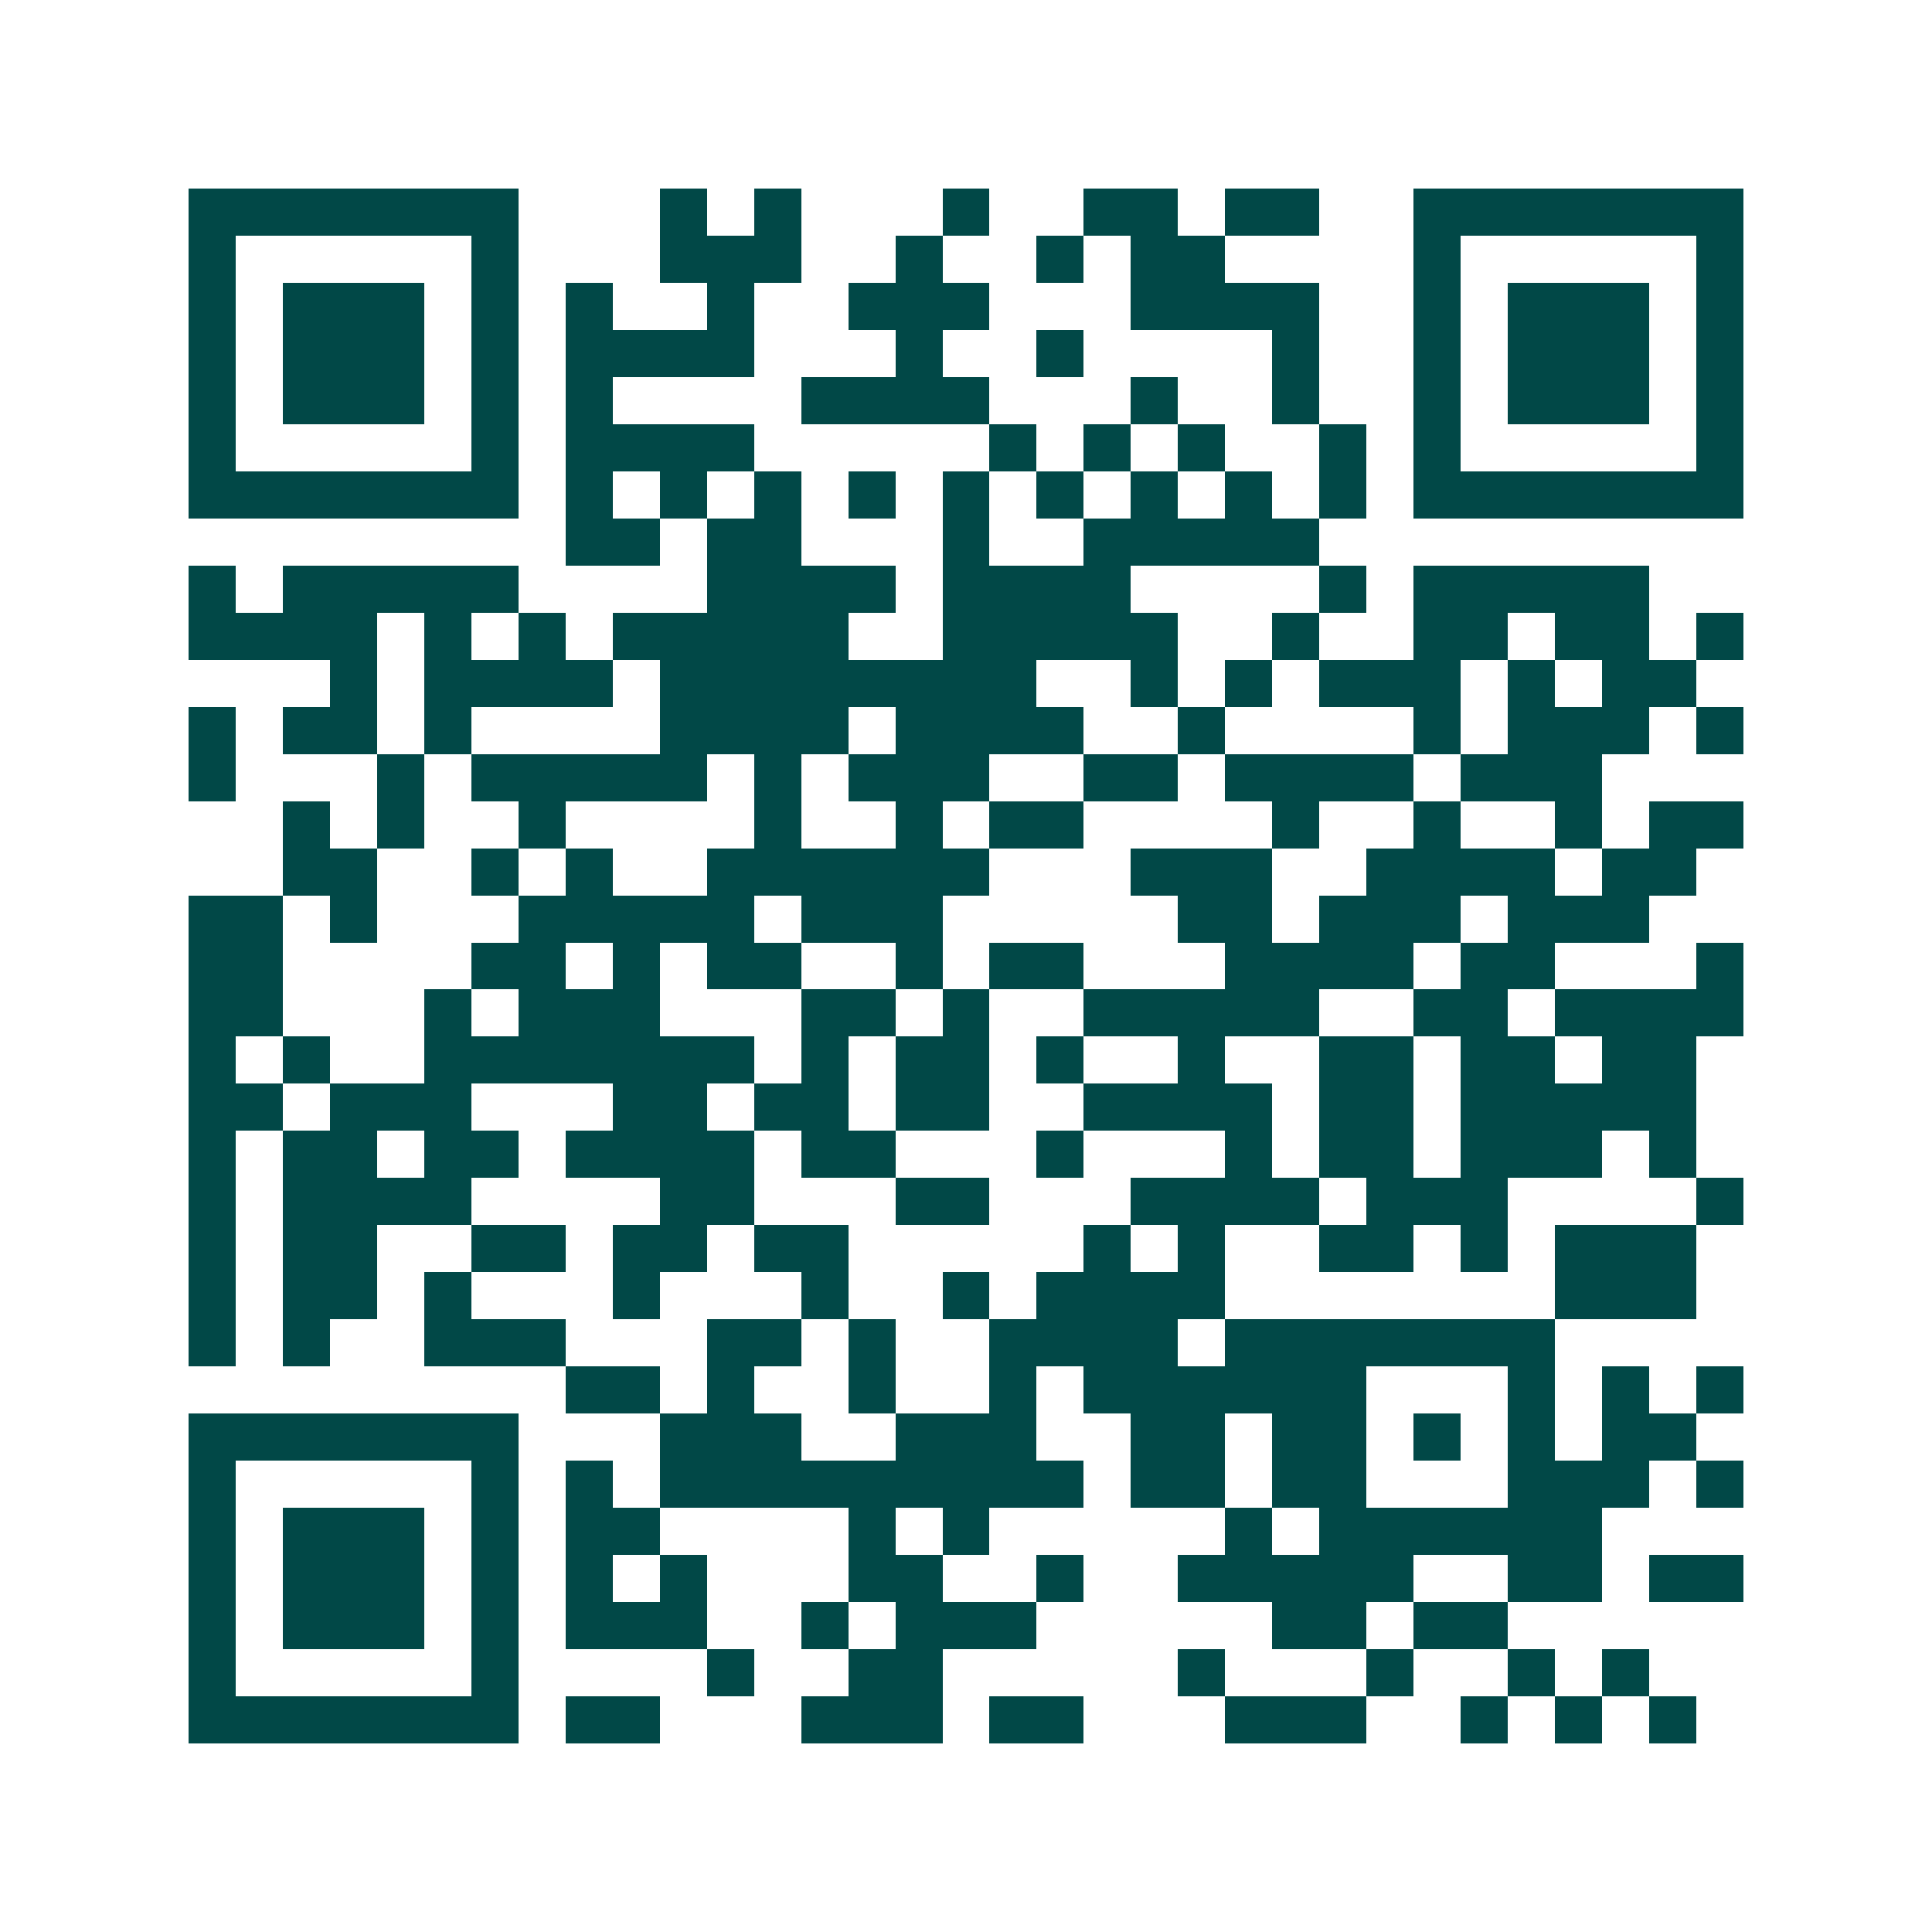 <svg xmlns="http://www.w3.org/2000/svg" width="200" height="200" viewBox="0 0 41 41" shape-rendering="crispEdges"><path fill="#ffffff" d="M0 0h41v41H0z"/><path stroke="#014847" d="M4 4.5h7m3 0h1m1 0h1m3 0h1m2 0h2m1 0h2m2 0h7M4 5.5h1m5 0h1m3 0h3m2 0h1m2 0h1m1 0h2m4 0h1m5 0h1M4 6.5h1m1 0h3m1 0h1m1 0h1m2 0h1m2 0h3m3 0h4m2 0h1m1 0h3m1 0h1M4 7.5h1m1 0h3m1 0h1m1 0h4m3 0h1m2 0h1m4 0h1m2 0h1m1 0h3m1 0h1M4 8.5h1m1 0h3m1 0h1m1 0h1m4 0h4m3 0h1m2 0h1m2 0h1m1 0h3m1 0h1M4 9.5h1m5 0h1m1 0h4m5 0h1m1 0h1m1 0h1m2 0h1m1 0h1m5 0h1M4 10.5h7m1 0h1m1 0h1m1 0h1m1 0h1m1 0h1m1 0h1m1 0h1m1 0h1m1 0h1m1 0h7M12 11.5h2m1 0h2m3 0h1m2 0h5M4 12.5h1m1 0h5m4 0h4m1 0h4m4 0h1m1 0h5M4 13.5h4m1 0h1m1 0h1m1 0h5m2 0h5m2 0h1m2 0h2m1 0h2m1 0h1M7 14.5h1m1 0h4m1 0h8m2 0h1m1 0h1m1 0h3m1 0h1m1 0h2M4 15.5h1m1 0h2m1 0h1m4 0h4m1 0h4m2 0h1m4 0h1m1 0h3m1 0h1M4 16.5h1m3 0h1m1 0h5m1 0h1m1 0h3m2 0h2m1 0h4m1 0h3M6 17.5h1m1 0h1m2 0h1m4 0h1m2 0h1m1 0h2m4 0h1m2 0h1m2 0h1m1 0h2M6 18.5h2m2 0h1m1 0h1m2 0h6m3 0h3m2 0h4m1 0h2M4 19.5h2m1 0h1m3 0h5m1 0h3m5 0h2m1 0h3m1 0h3M4 20.5h2m4 0h2m1 0h1m1 0h2m2 0h1m1 0h2m3 0h4m1 0h2m3 0h1M4 21.5h2m3 0h1m1 0h3m3 0h2m1 0h1m2 0h5m2 0h2m1 0h4M4 22.5h1m1 0h1m2 0h7m1 0h1m1 0h2m1 0h1m2 0h1m2 0h2m1 0h2m1 0h2M4 23.5h2m1 0h3m3 0h2m1 0h2m1 0h2m2 0h4m1 0h2m1 0h5M4 24.5h1m1 0h2m1 0h2m1 0h4m1 0h2m3 0h1m3 0h1m1 0h2m1 0h3m1 0h1M4 25.5h1m1 0h4m4 0h2m3 0h2m3 0h4m1 0h3m4 0h1M4 26.5h1m1 0h2m2 0h2m1 0h2m1 0h2m5 0h1m1 0h1m2 0h2m1 0h1m1 0h3M4 27.5h1m1 0h2m1 0h1m3 0h1m3 0h1m2 0h1m1 0h4m7 0h3M4 28.5h1m1 0h1m2 0h3m3 0h2m1 0h1m2 0h4m1 0h7M12 29.5h2m1 0h1m2 0h1m2 0h1m1 0h6m3 0h1m1 0h1m1 0h1M4 30.5h7m3 0h3m2 0h3m2 0h2m1 0h2m1 0h1m1 0h1m1 0h2M4 31.5h1m5 0h1m1 0h1m1 0h9m1 0h2m1 0h2m3 0h3m1 0h1M4 32.5h1m1 0h3m1 0h1m1 0h2m4 0h1m1 0h1m5 0h1m1 0h6M4 33.5h1m1 0h3m1 0h1m1 0h1m1 0h1m3 0h2m2 0h1m2 0h5m2 0h2m1 0h2M4 34.5h1m1 0h3m1 0h1m1 0h3m2 0h1m1 0h3m5 0h2m1 0h2M4 35.5h1m5 0h1m4 0h1m2 0h2m5 0h1m3 0h1m2 0h1m1 0h1M4 36.5h7m1 0h2m3 0h3m1 0h2m3 0h3m2 0h1m1 0h1m1 0h1"/></svg>
